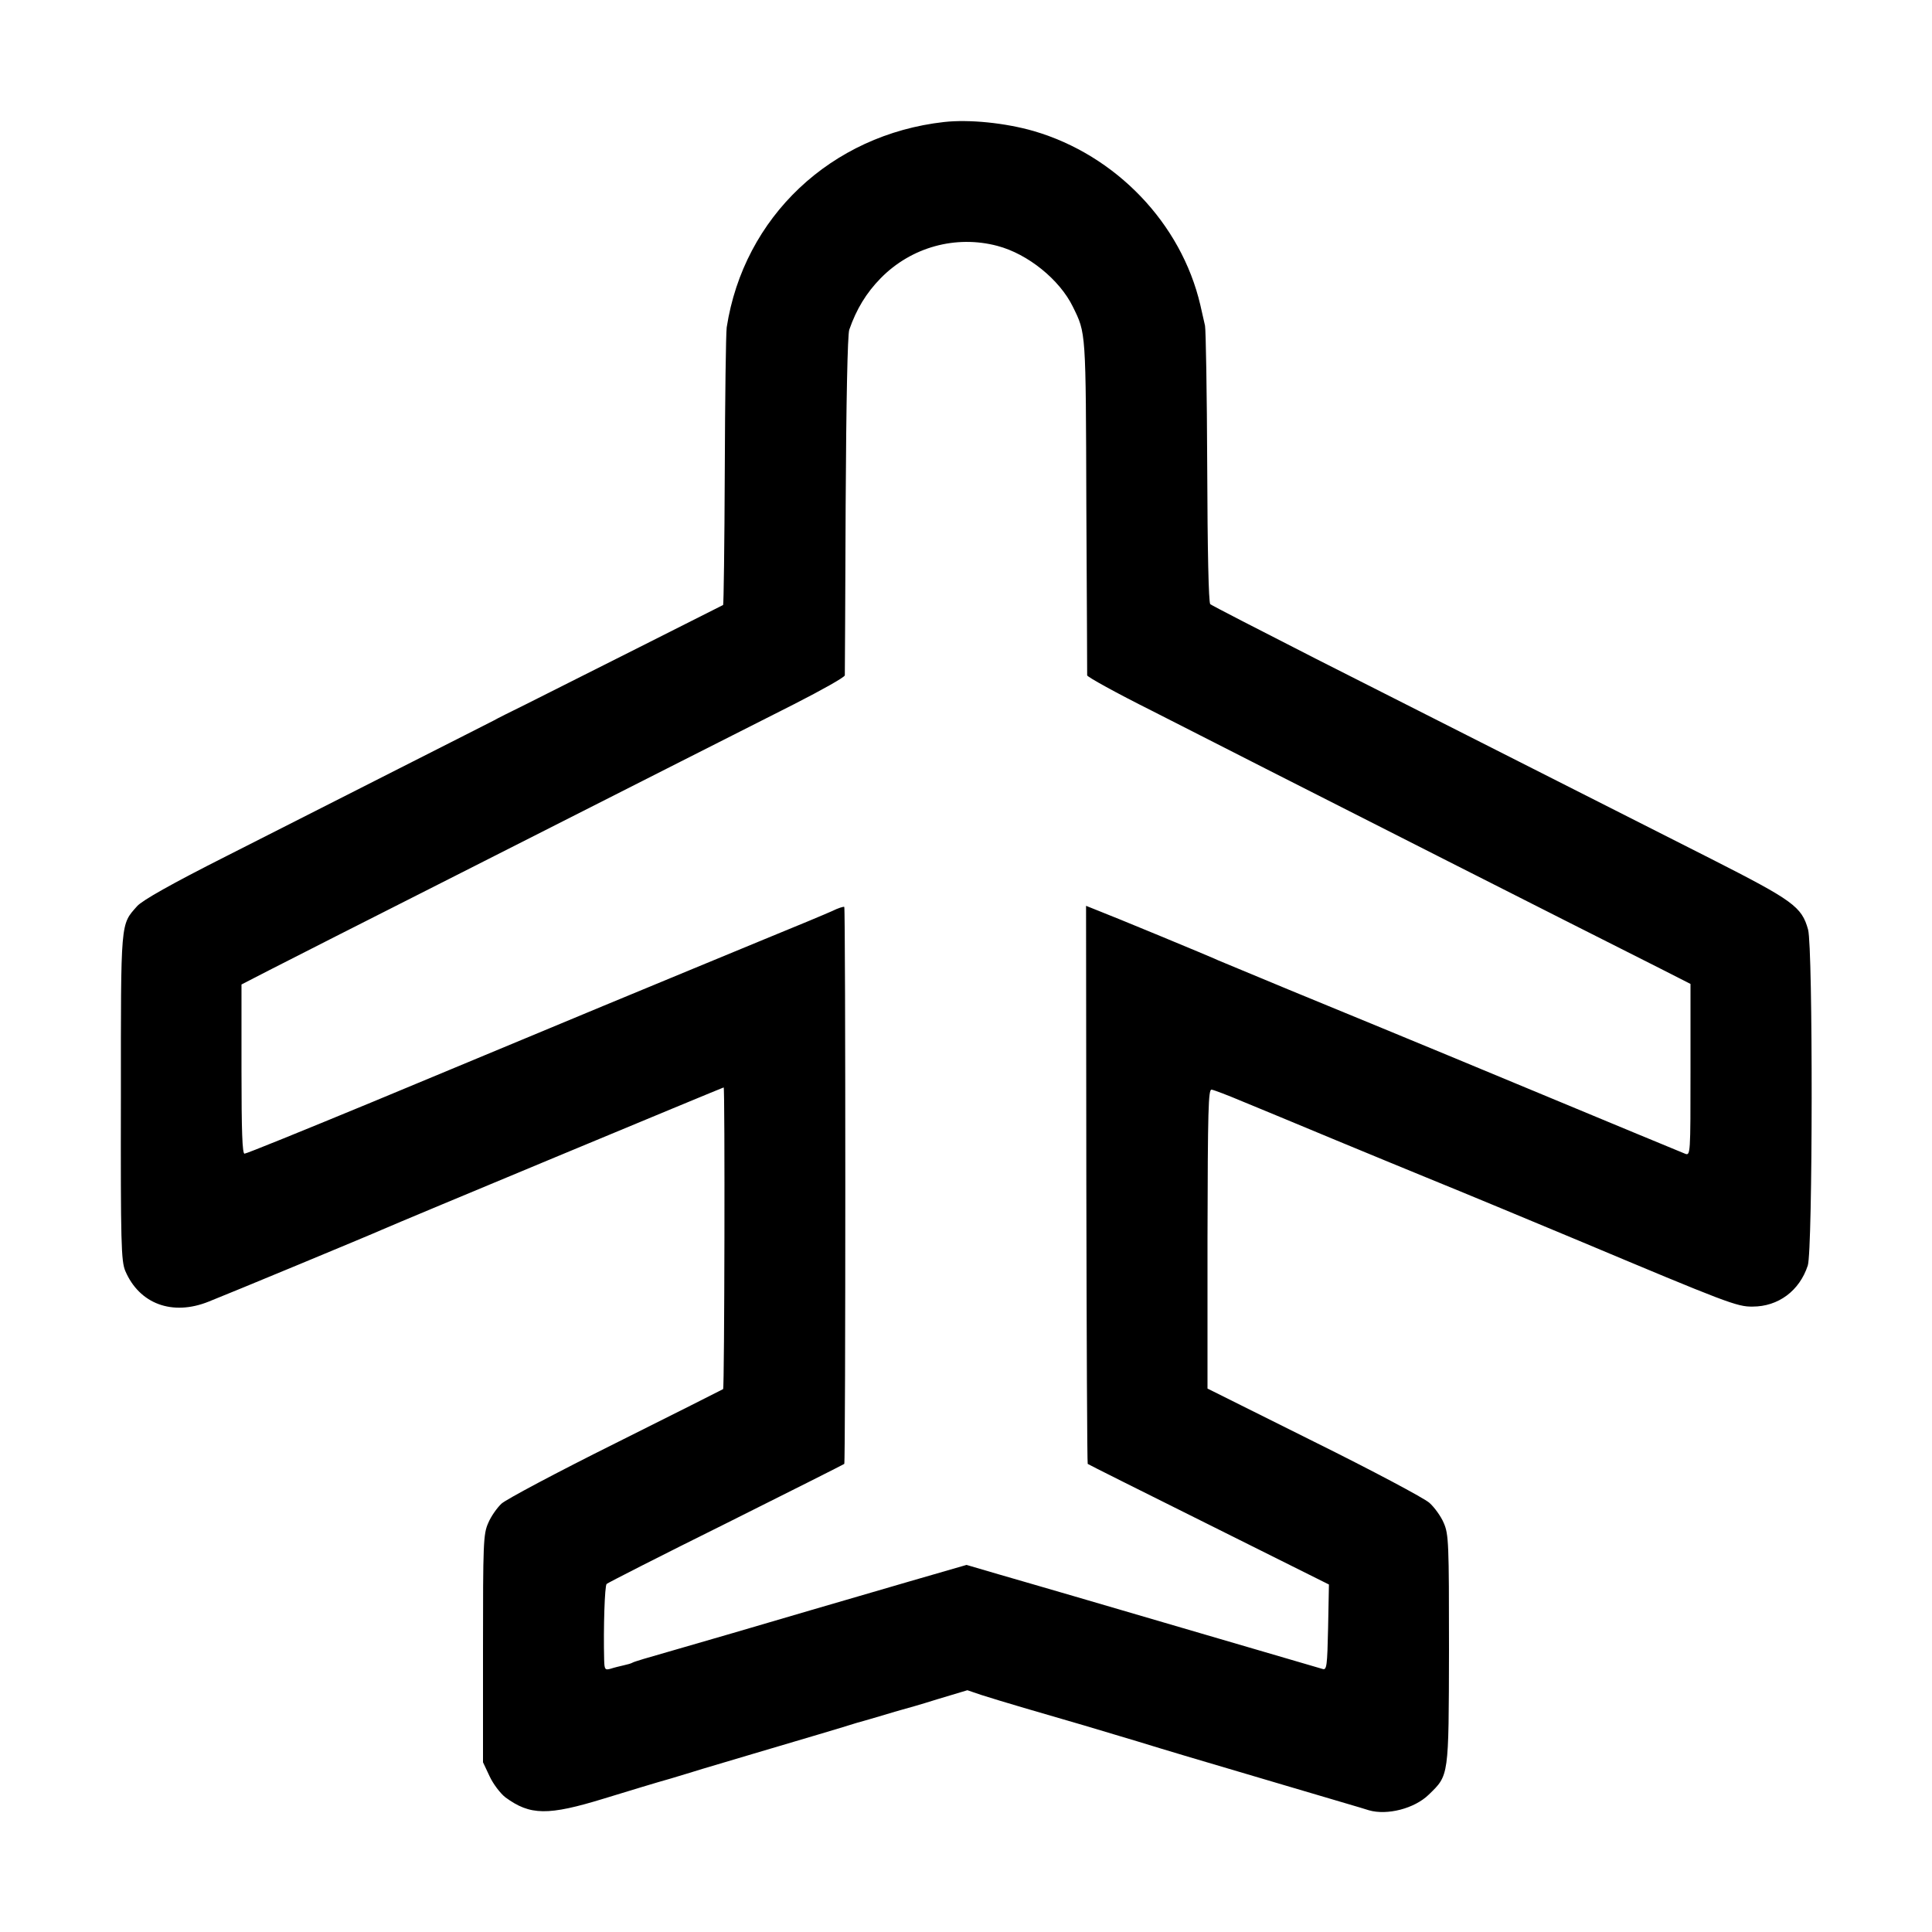 <?xml version="1.0" standalone="no"?>
<!DOCTYPE svg PUBLIC "-//W3C//DTD SVG 20010904//EN"
 "http://www.w3.org/TR/2001/REC-SVG-20010904/DTD/svg10.dtd">
<svg version="1.0" xmlns="http://www.w3.org/2000/svg"
 width="700pt" height="700pt" viewBox="0 0 700 700"
 preserveAspectRatio="xMidYMid meet">
<g transform="translate(0,700) scale(0.1,-0.1)"
fill="#000000" stroke="none">
<path d="M3421 6558 c-410 -46 -726 -344 -788 -744 -3 -22 -6 -256 -7 -521 -1
-265 -4 -483 -6 -485 -6 -3 -565 -285 -715 -360 -55 -27 -107 -53 -115 -58 -8
-4 -163 -83 -345 -175 -181 -92 -463 -235 -625 -317 -200 -101 -304 -160 -323
-181 -61 -69 -59 -47 -59 -692 -1 -532 1 -594 16 -630 51 -119 170 -164 302
-111 71 28 587 242 629 261 51 23 1234 515 1237 515 5 0 3 -1088 -2 -1093 -3
-2 -178 -90 -390 -196 -211 -105 -397 -204 -413 -219 -16 -15 -38 -46 -48 -70
-18 -40 -19 -74 -19 -455 l0 -412 24 -51 c13 -28 39 -62 57 -76 90 -66 154
-67 359 -4 85 26 193 59 240 72 47 14 99 30 115 35 17 5 100 30 185 55 156 46
338 100 375 112 11 3 22 6 25 7 3 1 32 9 65 19 33 10 67 20 75 22 8 2 65 18
125 37 l110 33 50 -17 c28 -9 97 -30 155 -47 146 -42 298 -87 410 -121 117
-36 191 -58 540 -161 151 -45 286 -84 300 -89 66 -19 165 6 217 57 73 71 72
62 73 525 0 385 -1 418 -19 459 -10 24 -34 57 -52 73 -19 17 -207 117 -419
222 l-385 192 0 543 c1 470 3 543 15 540 8 -1 58 -20 110 -42 52 -21 205 -85
340 -141 135 -56 281 -116 325 -134 128 -52 419 -173 555 -230 536 -225 574
-240 630 -239 93 0 170 57 200 149 18 56 19 1151 1 1217 -23 83 -54 105 -351
256 -257 130 -494 250 -1430 724 -206 105 -379 194 -385 199 -6 6 -10 195 -11
497 -1 268 -5 498 -8 512 -3 14 -11 48 -17 75 -69 296 -306 543 -603 630 -104
30 -235 43 -325 33z m193 -449 c110 -29 225 -122 273 -220 48 -98 47 -83 49
-719 2 -333 3 -610 3 -617 1 -6 106 -64 234 -128 127 -65 327 -166 442 -225
179 -91 1044 -530 1400 -709 l110 -56 0 -311 c0 -308 0 -312 -20 -304 -11 4
-285 118 -610 253 -324 135 -696 288 -825 341 -129 54 -244 101 -255 106 -27
13 -390 163 -440 182 l-40 16 1 -1009 c1 -555 3 -1011 5 -1013 2 -2 200 -101
439 -220 l435 -217 -3 -156 c-3 -140 -5 -155 -20 -150 -19 6 -668 195 -902
264 -85 25 -207 60 -272 79 l-116 34 -204 -59 c-258 -75 -490 -143 -643 -188
-66 -19 -173 -50 -238 -69 -64 -18 -121 -35 -125 -38 -5 -3 -19 -7 -33 -10
-13 -3 -34 -8 -46 -12 -21 -6 -23 -3 -24 32 -3 116 2 269 9 275 4 4 198 103
432 219 234 117 427 214 429 216 5 5 5 2013 0 2018 -2 2 -22 -4 -44 -15 -22
-10 -132 -56 -245 -102 -113 -47 -376 -155 -585 -242 -209 -87 -584 -243 -834
-347 -249 -103 -458 -188 -465 -188 -8 0 -11 80 -11 306 l0 307 101 52 c55 28
361 184 680 345 318 161 683 346 809 410 127 64 312 158 413 209 100 51 182
97 183 104 0 7 2 284 3 617 2 380 7 616 13 635 26 75 62 134 114 187 111 113
272 157 423 117z"/>
</g>
</svg>

